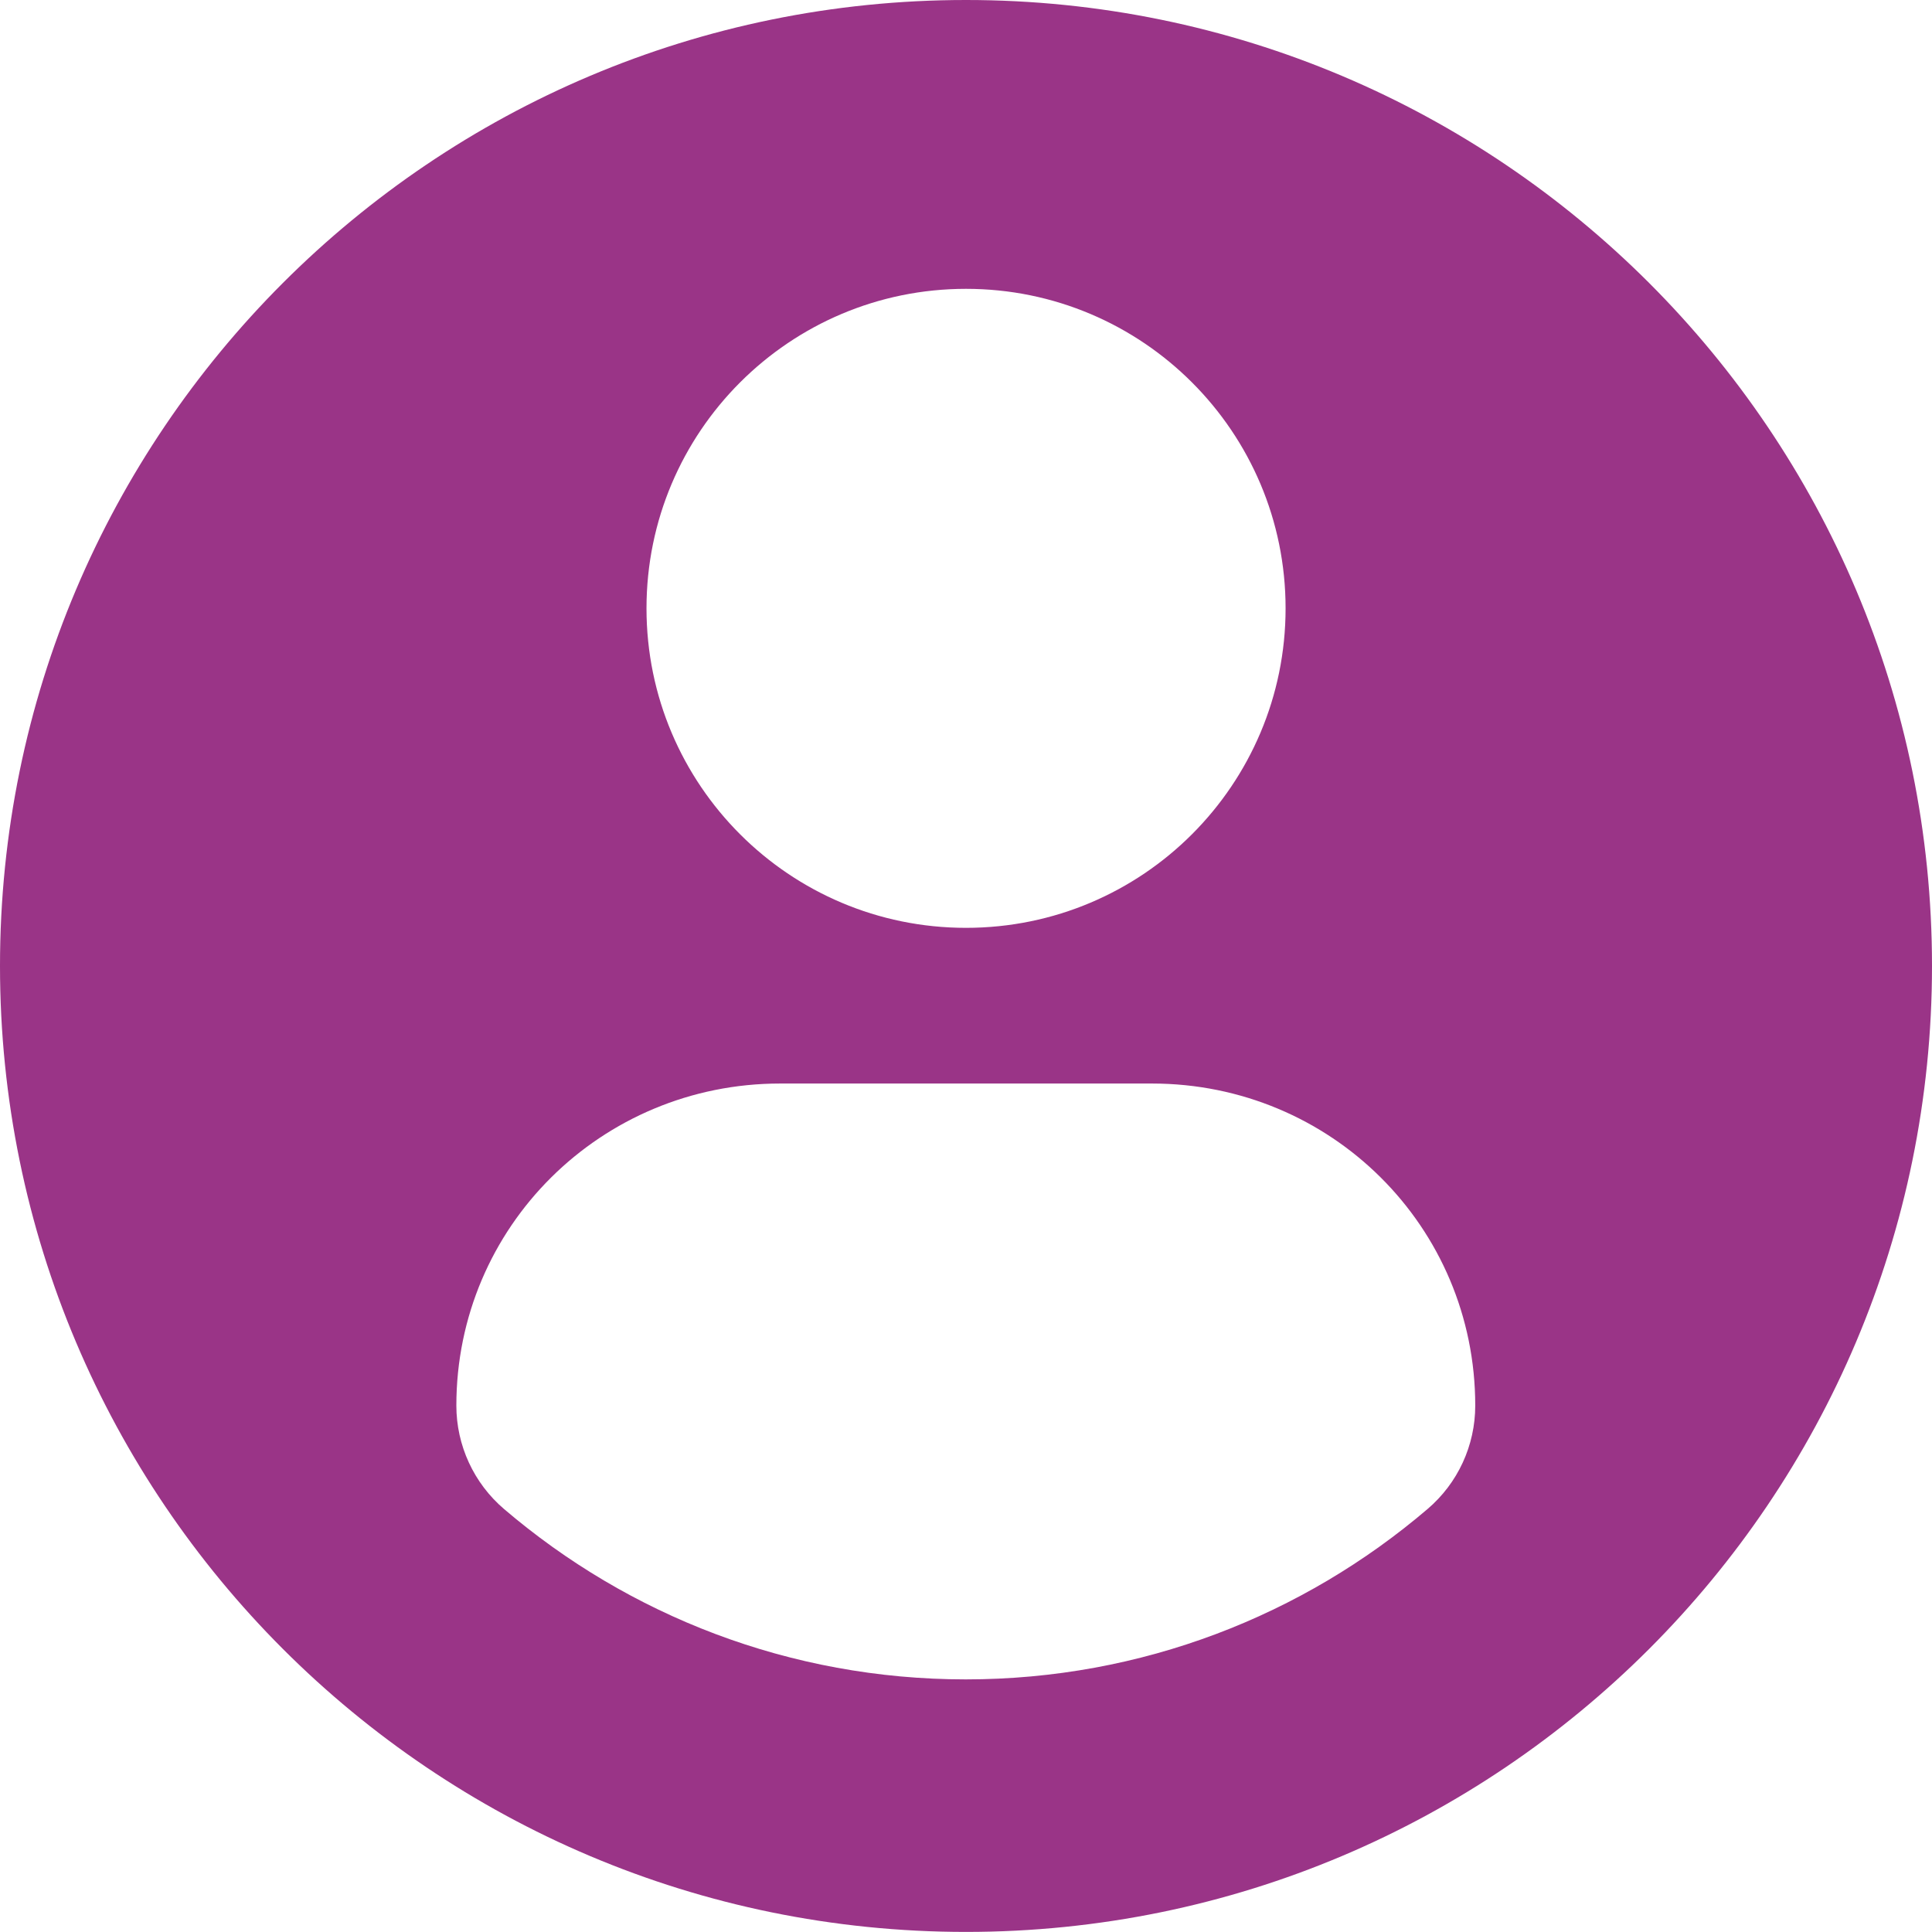 <svg width="24" height="24" viewBox="0 0 24 24" fill="none" xmlns="http://www.w3.org/2000/svg">
<path d="M12 0C5.373 0 0 5.372 0 11.999C0 18.627 5.373 23.999 12 23.999C18.628 23.999 24 18.627 24 11.999C24 5.372 18.628 0 12 0ZM12 3.588C14.193 3.588 15.97 5.365 15.97 7.557C15.97 9.749 14.193 11.526 12 11.526C9.808 11.526 8.031 9.749 8.031 7.557C8.031 5.365 9.808 3.588 12 3.588ZM11.997 20.862C9.81 20.862 7.807 20.065 6.263 18.747C5.886 18.426 5.669 17.955 5.669 17.461C5.669 15.239 7.468 13.46 9.691 13.46H14.31C16.534 13.46 18.326 15.239 18.326 17.461C18.326 17.956 18.11 18.425 17.733 18.746C16.188 20.065 14.185 20.862 11.997 20.862Z" fill="#9A3487"/>
</svg>
